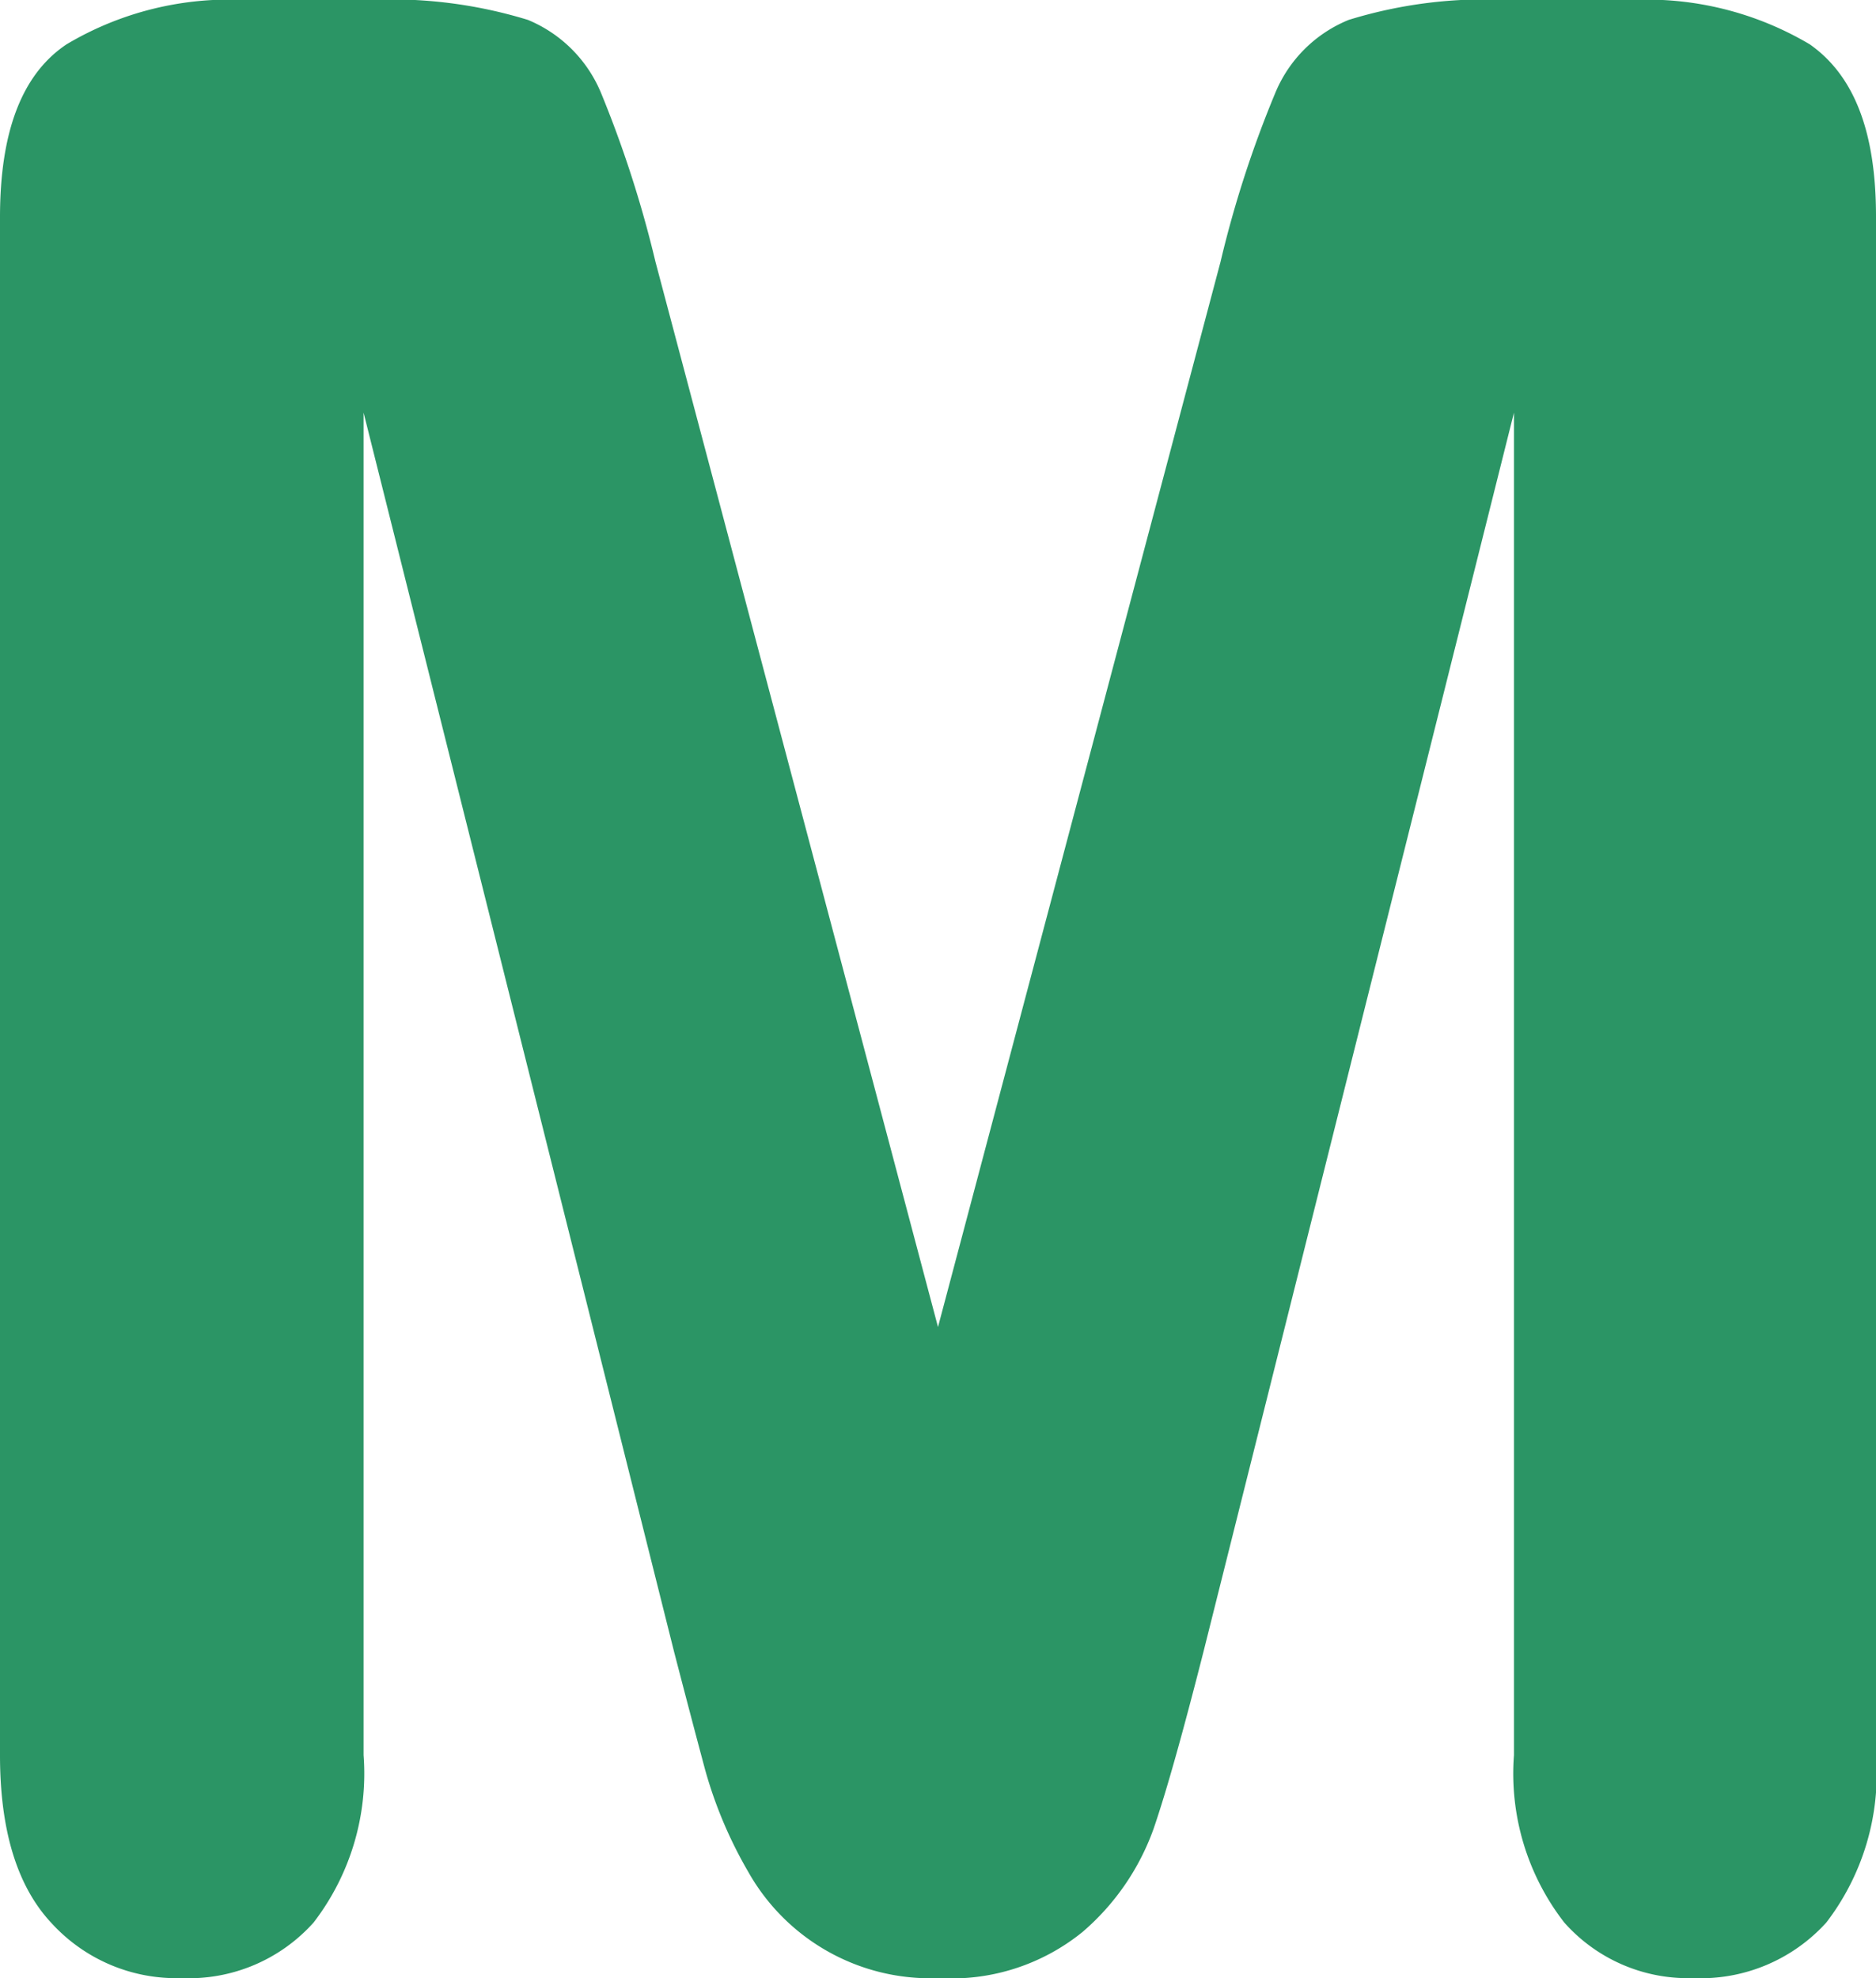 <svg xmlns="http://www.w3.org/2000/svg" viewBox="0 0 60.42 63.71"><defs><style>.cls-1{fill:#2b9565;}</style></defs><g id="Layer_2" data-name="Layer 2"><g id="Layer_1-2" data-name="Layer 1"><path class="cls-1" d="M21.71,53.2l-10-39.91V56.53a7.87,7.87,0,0,1-1.61,5.39,5.39,5.39,0,0,1-4.25,1.79,5.44,5.44,0,0,1-4.19-1.77Q0,60.17,0,56.53V7C0,4.23.71,2.39,2.14,1.43A10.24,10.24,0,0,1,7.91,0h3.93A15,15,0,0,1,17,.64,4.35,4.35,0,0,1,19.36,3a36.66,36.66,0,0,1,1.75,5.43l9.1,34.31,9.1-34.31A35.26,35.26,0,0,1,41.07,3,4.32,4.32,0,0,1,43.44.64,14.88,14.88,0,0,1,48.59,0h3.93a10.29,10.29,0,0,1,5.77,1.43c1.42,1,2.13,2.8,2.13,5.54V56.53a7.87,7.87,0,0,1-1.6,5.39,5.46,5.46,0,0,1-4.29,1.79,5.32,5.32,0,0,1-4.15-1.79,7.82,7.82,0,0,1-1.62-5.39V13.29l-10,39.91c-.66,2.59-1.19,4.49-1.61,5.71a7.86,7.86,0,0,1-2.28,3.31,6.7,6.7,0,0,1-4.62,1.49,6.73,6.73,0,0,1-6.15-3.42A14,14,0,0,1,22.71,57C22.38,55.77,22.05,54.51,21.71,53.2Z"/></g></g></svg>